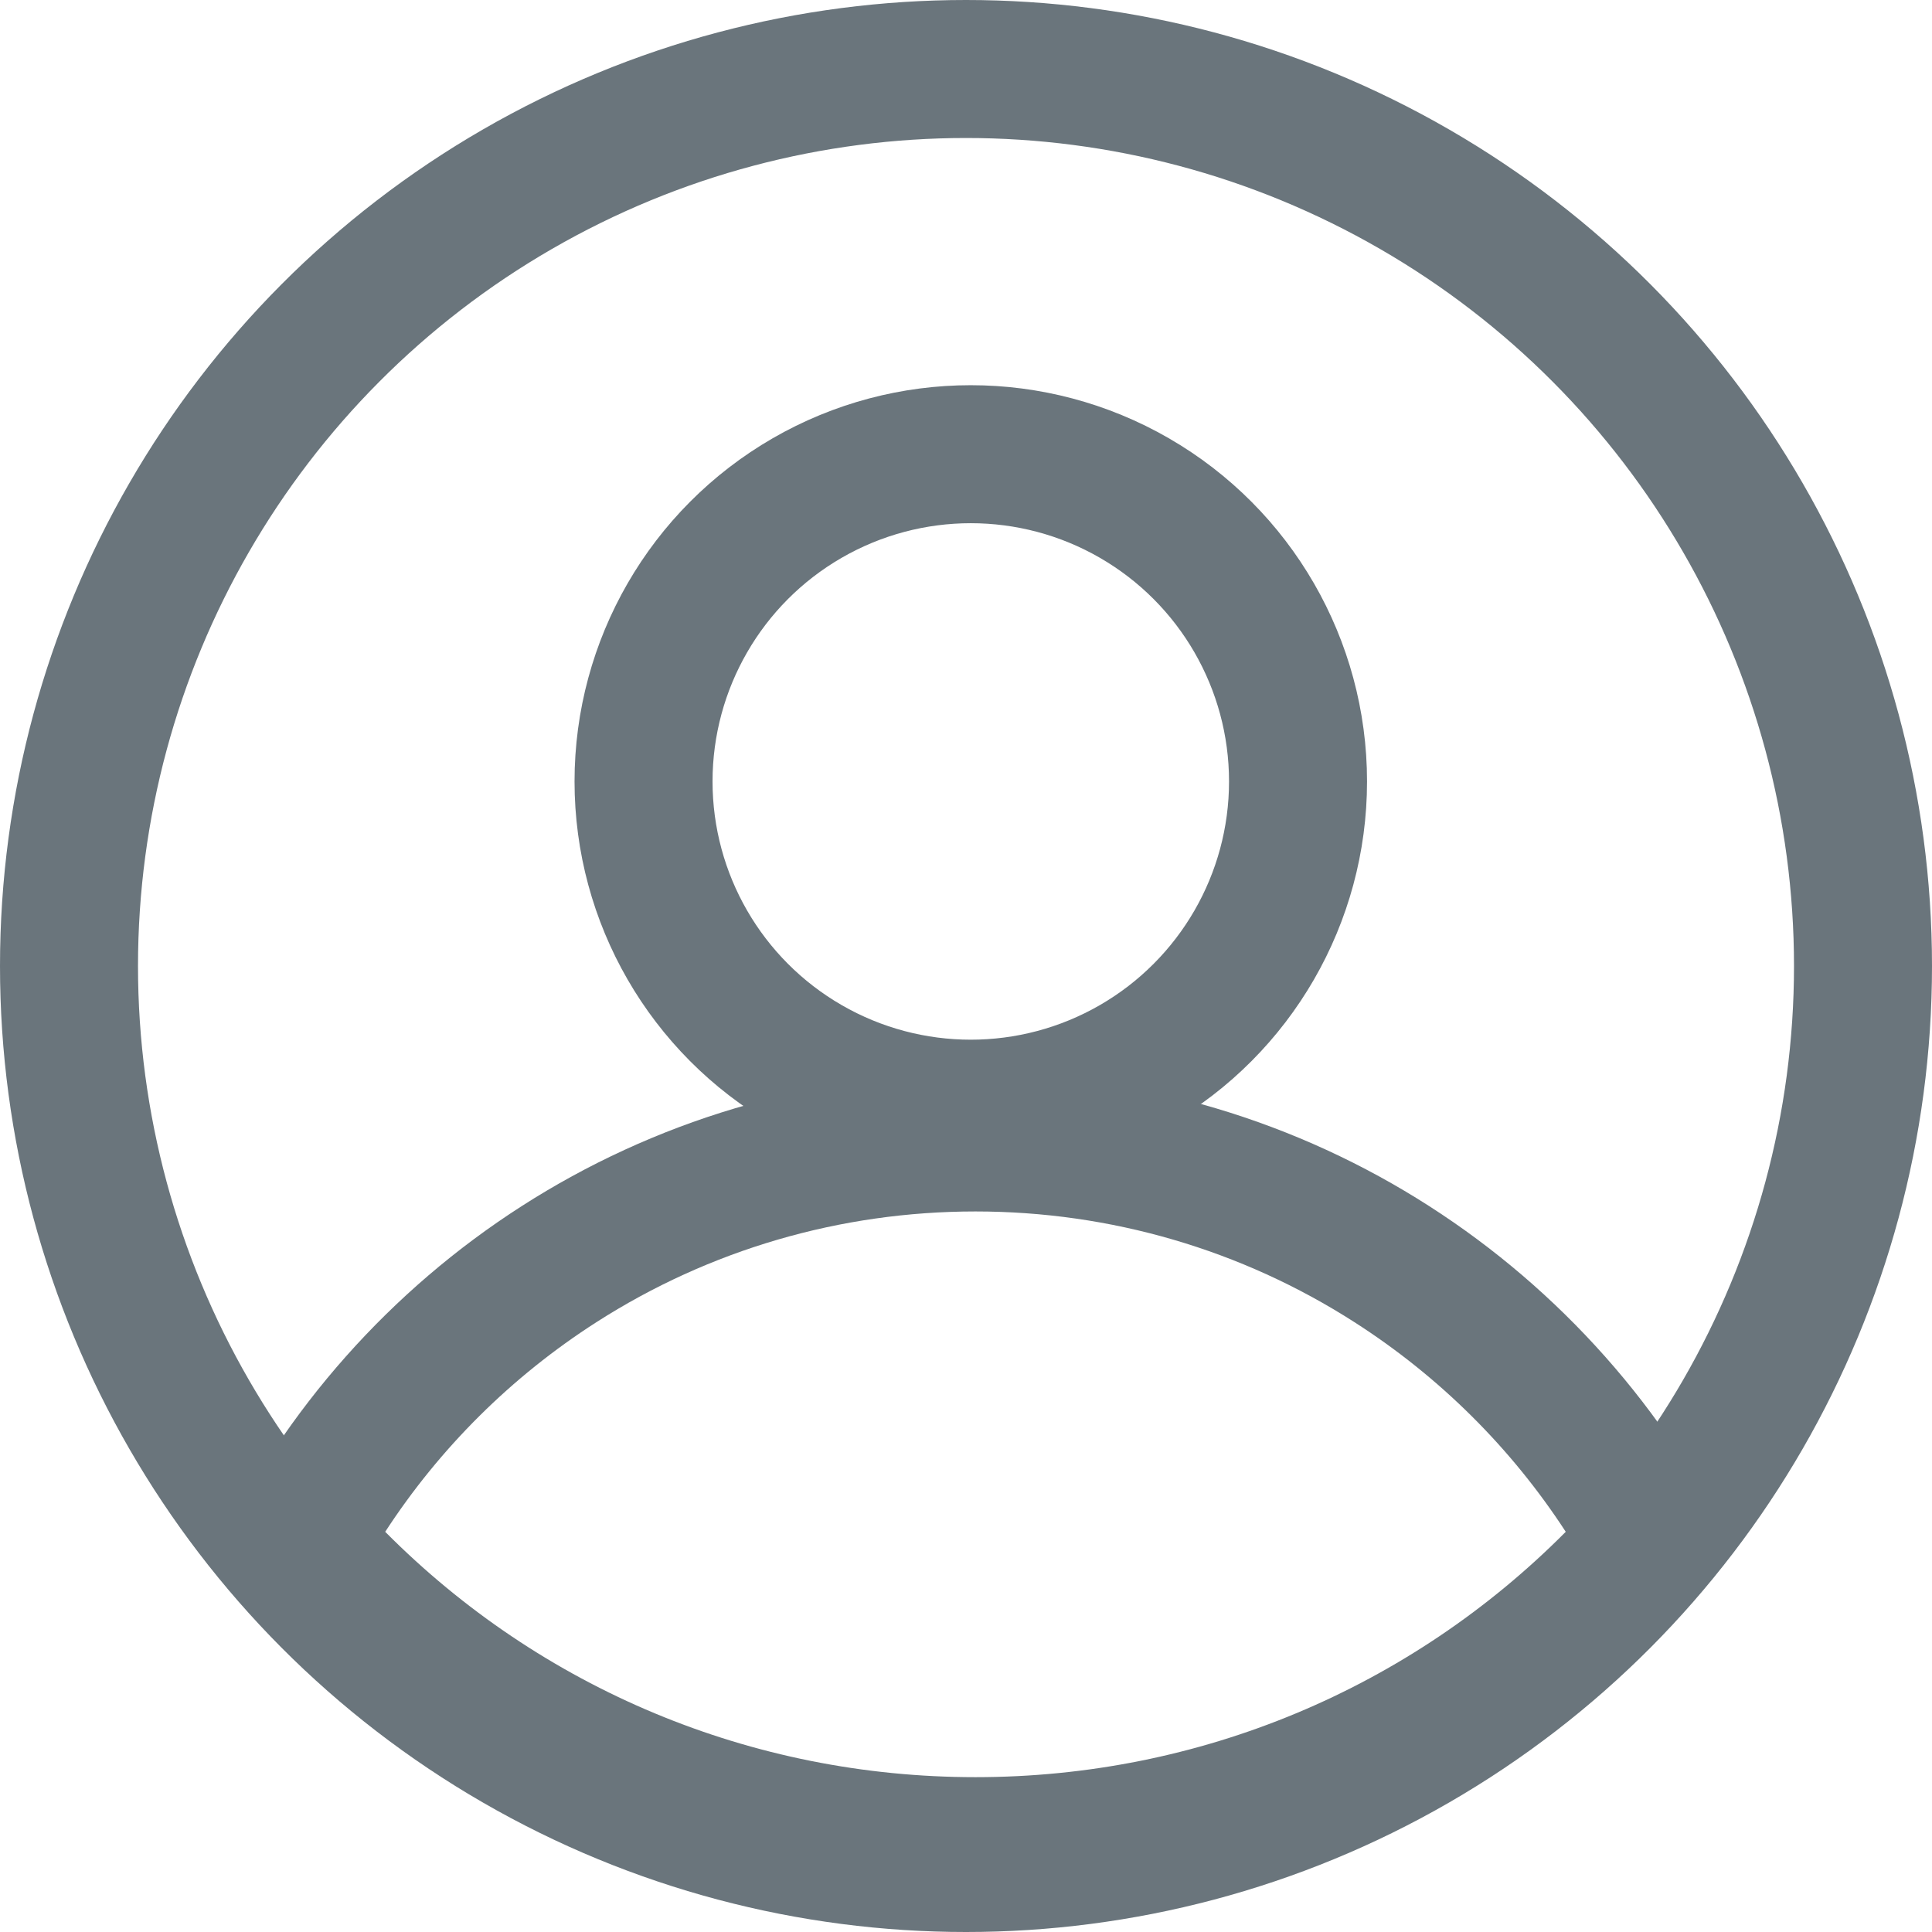 <svg xmlns="http://www.w3.org/2000/svg" width="21" height="21" viewBox="0 0 21 21">
  <g id="Group_157" data-name="Group 157" transform="translate(-562 -312.485)">
    <g id="Path_418" data-name="Path 418" transform="translate(496.61 36.02)" fill="none" stroke-linecap="round" stroke-linejoin="round" stroke-miterlimit="10">
      <path d="M67.747,293.314a9.152,9.152,0,0,1,16.492,0,10.552,10.552,0,0,1-16.492,0Z" stroke="none"/>
      <path d="M 75.993 295.782 C 78.425 295.782 80.714 294.821 82.409 293.115 C 81.817 292.205 81.036 291.428 80.113 290.837 C 78.885 290.049 77.46 289.633 75.993 289.633 C 74.525 289.633 73.101 290.049 71.872 290.837 C 70.95 291.428 70.169 292.205 69.577 293.115 C 71.271 294.821 73.56 295.782 75.993 295.782 M 75.993 297.282 C 72.658 297.282 69.682 295.732 67.747 293.314 C 69.225 290.248 72.362 288.133 75.993 288.133 C 79.624 288.133 82.76 290.248 84.239 293.314 C 82.303 295.732 79.327 297.282 75.993 297.282 Z" stroke="none" fill="#6a757c"/>
    </g>
    <g id="Ellipse_26" data-name="Ellipse 26" transform="translate(568.245 316.672)" fill="none" stroke="#6a757c" stroke-linecap="round" stroke-linejoin="round" stroke-miterlimit="10" stroke-width="1.5">
      <circle cx="4.307" cy="4.307" r="4.307" stroke="none"/>
      <circle cx="4.307" cy="4.307" r="3.557" fill="none"/>
    </g>
    <g id="Ellipse_27" data-name="Ellipse 27" transform="translate(562 312.485)" fill="none" stroke="#6a757c" stroke-linecap="round" stroke-linejoin="round" stroke-miterlimit="10" stroke-width="1.5">
      <circle cx="10.5" cy="10.5" r="10.5" stroke="none"/>
      <circle cx="10.5" cy="10.5" r="9.75" fill="none"/>
    </g>
  </g>
</svg>
